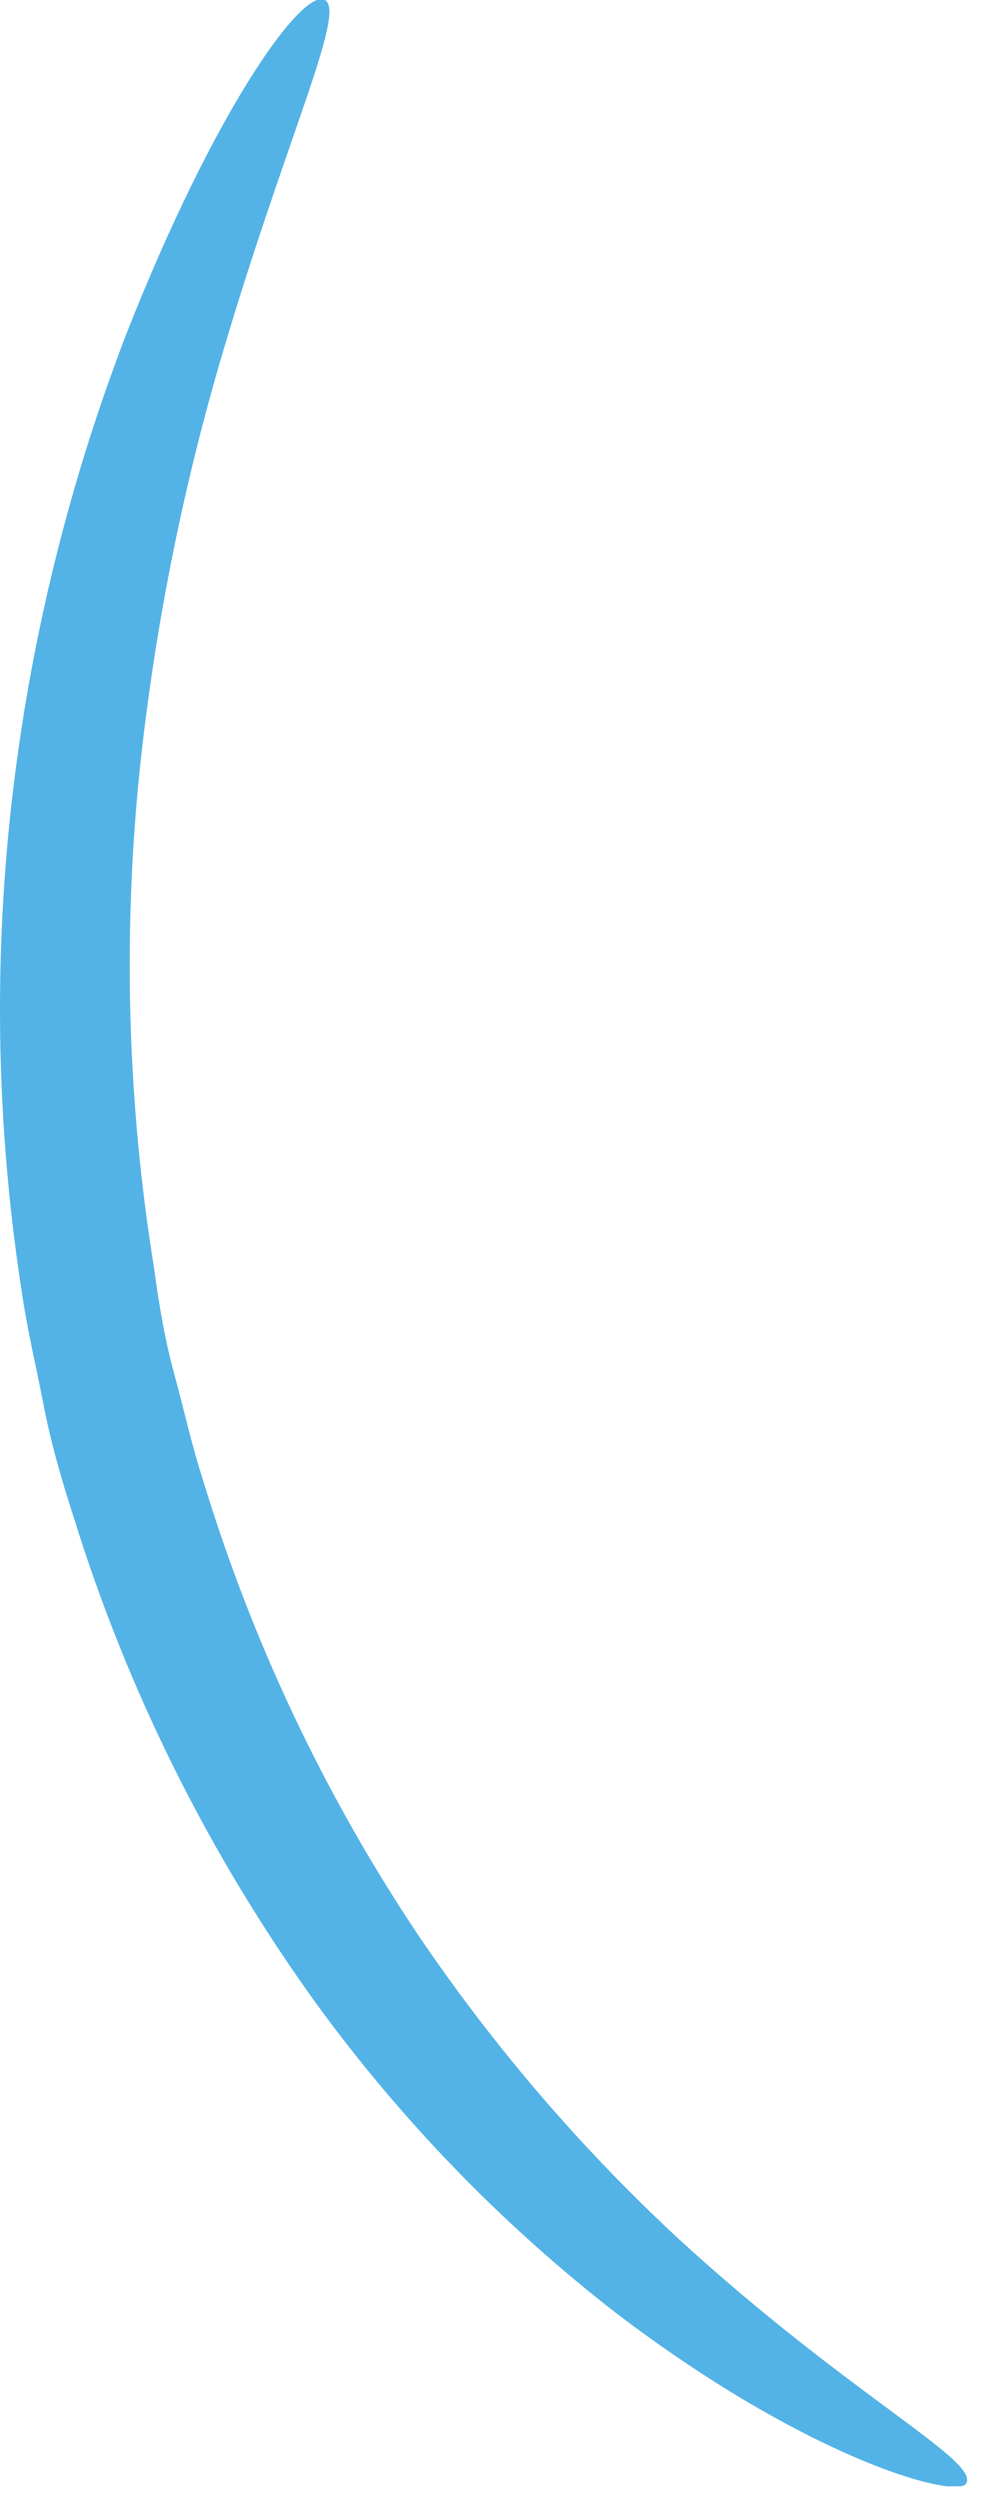<?xml version="1.0" encoding="UTF-8"?> <svg xmlns="http://www.w3.org/2000/svg" width="23" height="58" viewBox="0 0 23 58" fill="none"> <g clip-path="url(#clip0)"> <path d="M22.431 57.6C22.691 57.06 19.691 55.55 15.751 51.94C13.45 49.806 11.404 47.413 9.651 44.81C7.496 41.568 5.828 38.027 4.701 34.3V34.3C4.441 33.5 4.271 32.7 4.051 31.9C3.831 31.1 3.691 30.28 3.581 29.45C2.954 25.592 2.844 21.668 3.251 17.78C3.589 14.633 4.201 11.521 5.081 8.48C6.591 3.3 8.051 0.29 7.541 0C7.031 -0.29 5.001 2.49 2.931 7.75C1.731 10.871 0.889 14.119 0.421 17.43C-0.166 21.581 -0.139 25.797 0.501 29.94V29.94C0.631 30.84 0.841 31.71 1.011 32.59C1.181 33.47 1.431 34.34 1.711 35.2C2.959 39.225 4.85 43.02 7.311 46.44C9.291 49.169 11.648 51.603 14.311 53.67C18.861 57.13 22.291 58 22.431 57.6Z" fill="#53B3E6"></path> </g> <defs> <clipPath id="clip0"> <rect width="22.45" height="57.68" fill="white"></rect> </clipPath> </defs> </svg> 